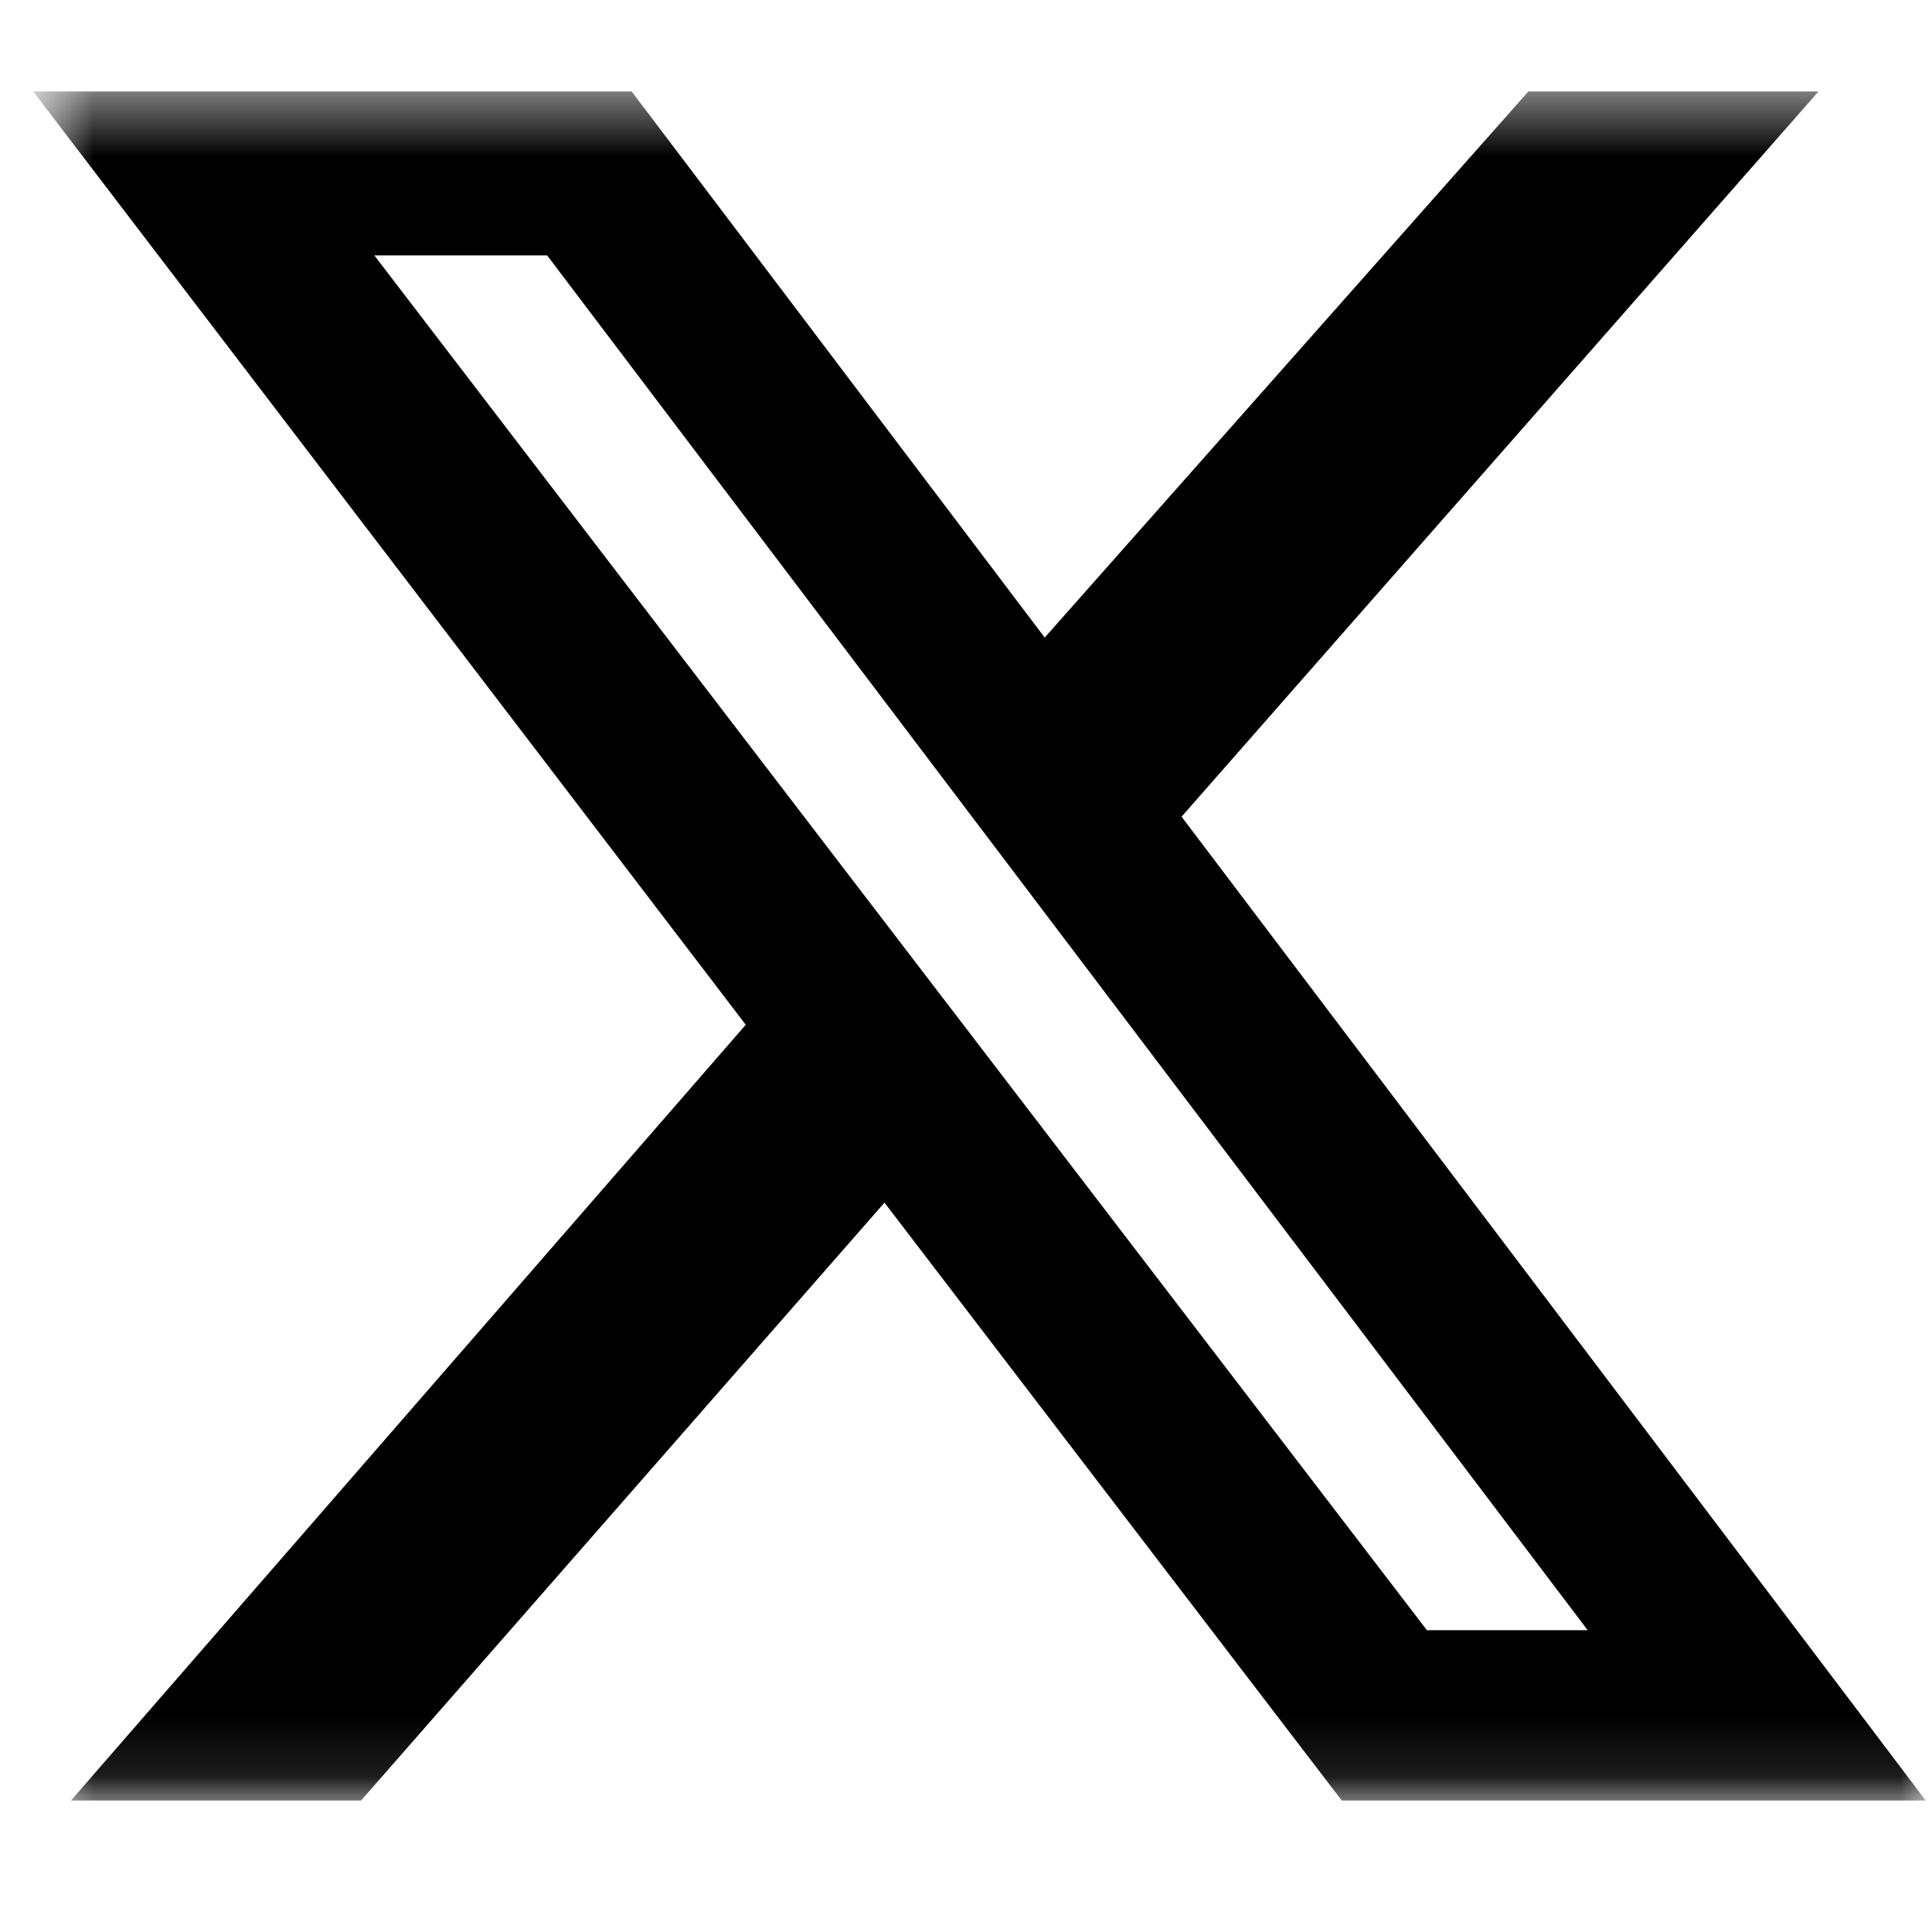 <svg width="31" height="31" viewBox="0 0 31 31" fill="none" xmlns="http://www.w3.org/2000/svg">
<mask id="mask0_3_45" style="mask-type:luminance" maskUnits="userSpaceOnUse" x="0" y="1" width="31" height="28">
<path d="M31 1.467H0.643V28.89H31V1.467Z" fill="white"/>
</mask>
<g mask="url(#mask0_3_45)">
<path d="M24.524 1.467H29.179L18.959 13.104L30.899 28.89H21.529L14.192 19.297L5.794 28.89H1.139L11.966 16.443L0.532 1.467H10.135L16.763 10.23L24.524 1.467ZM22.895 26.157H25.475L8.779 4.098H6.006L22.895 26.157Z" fill="black"/>
</g>
</svg>
